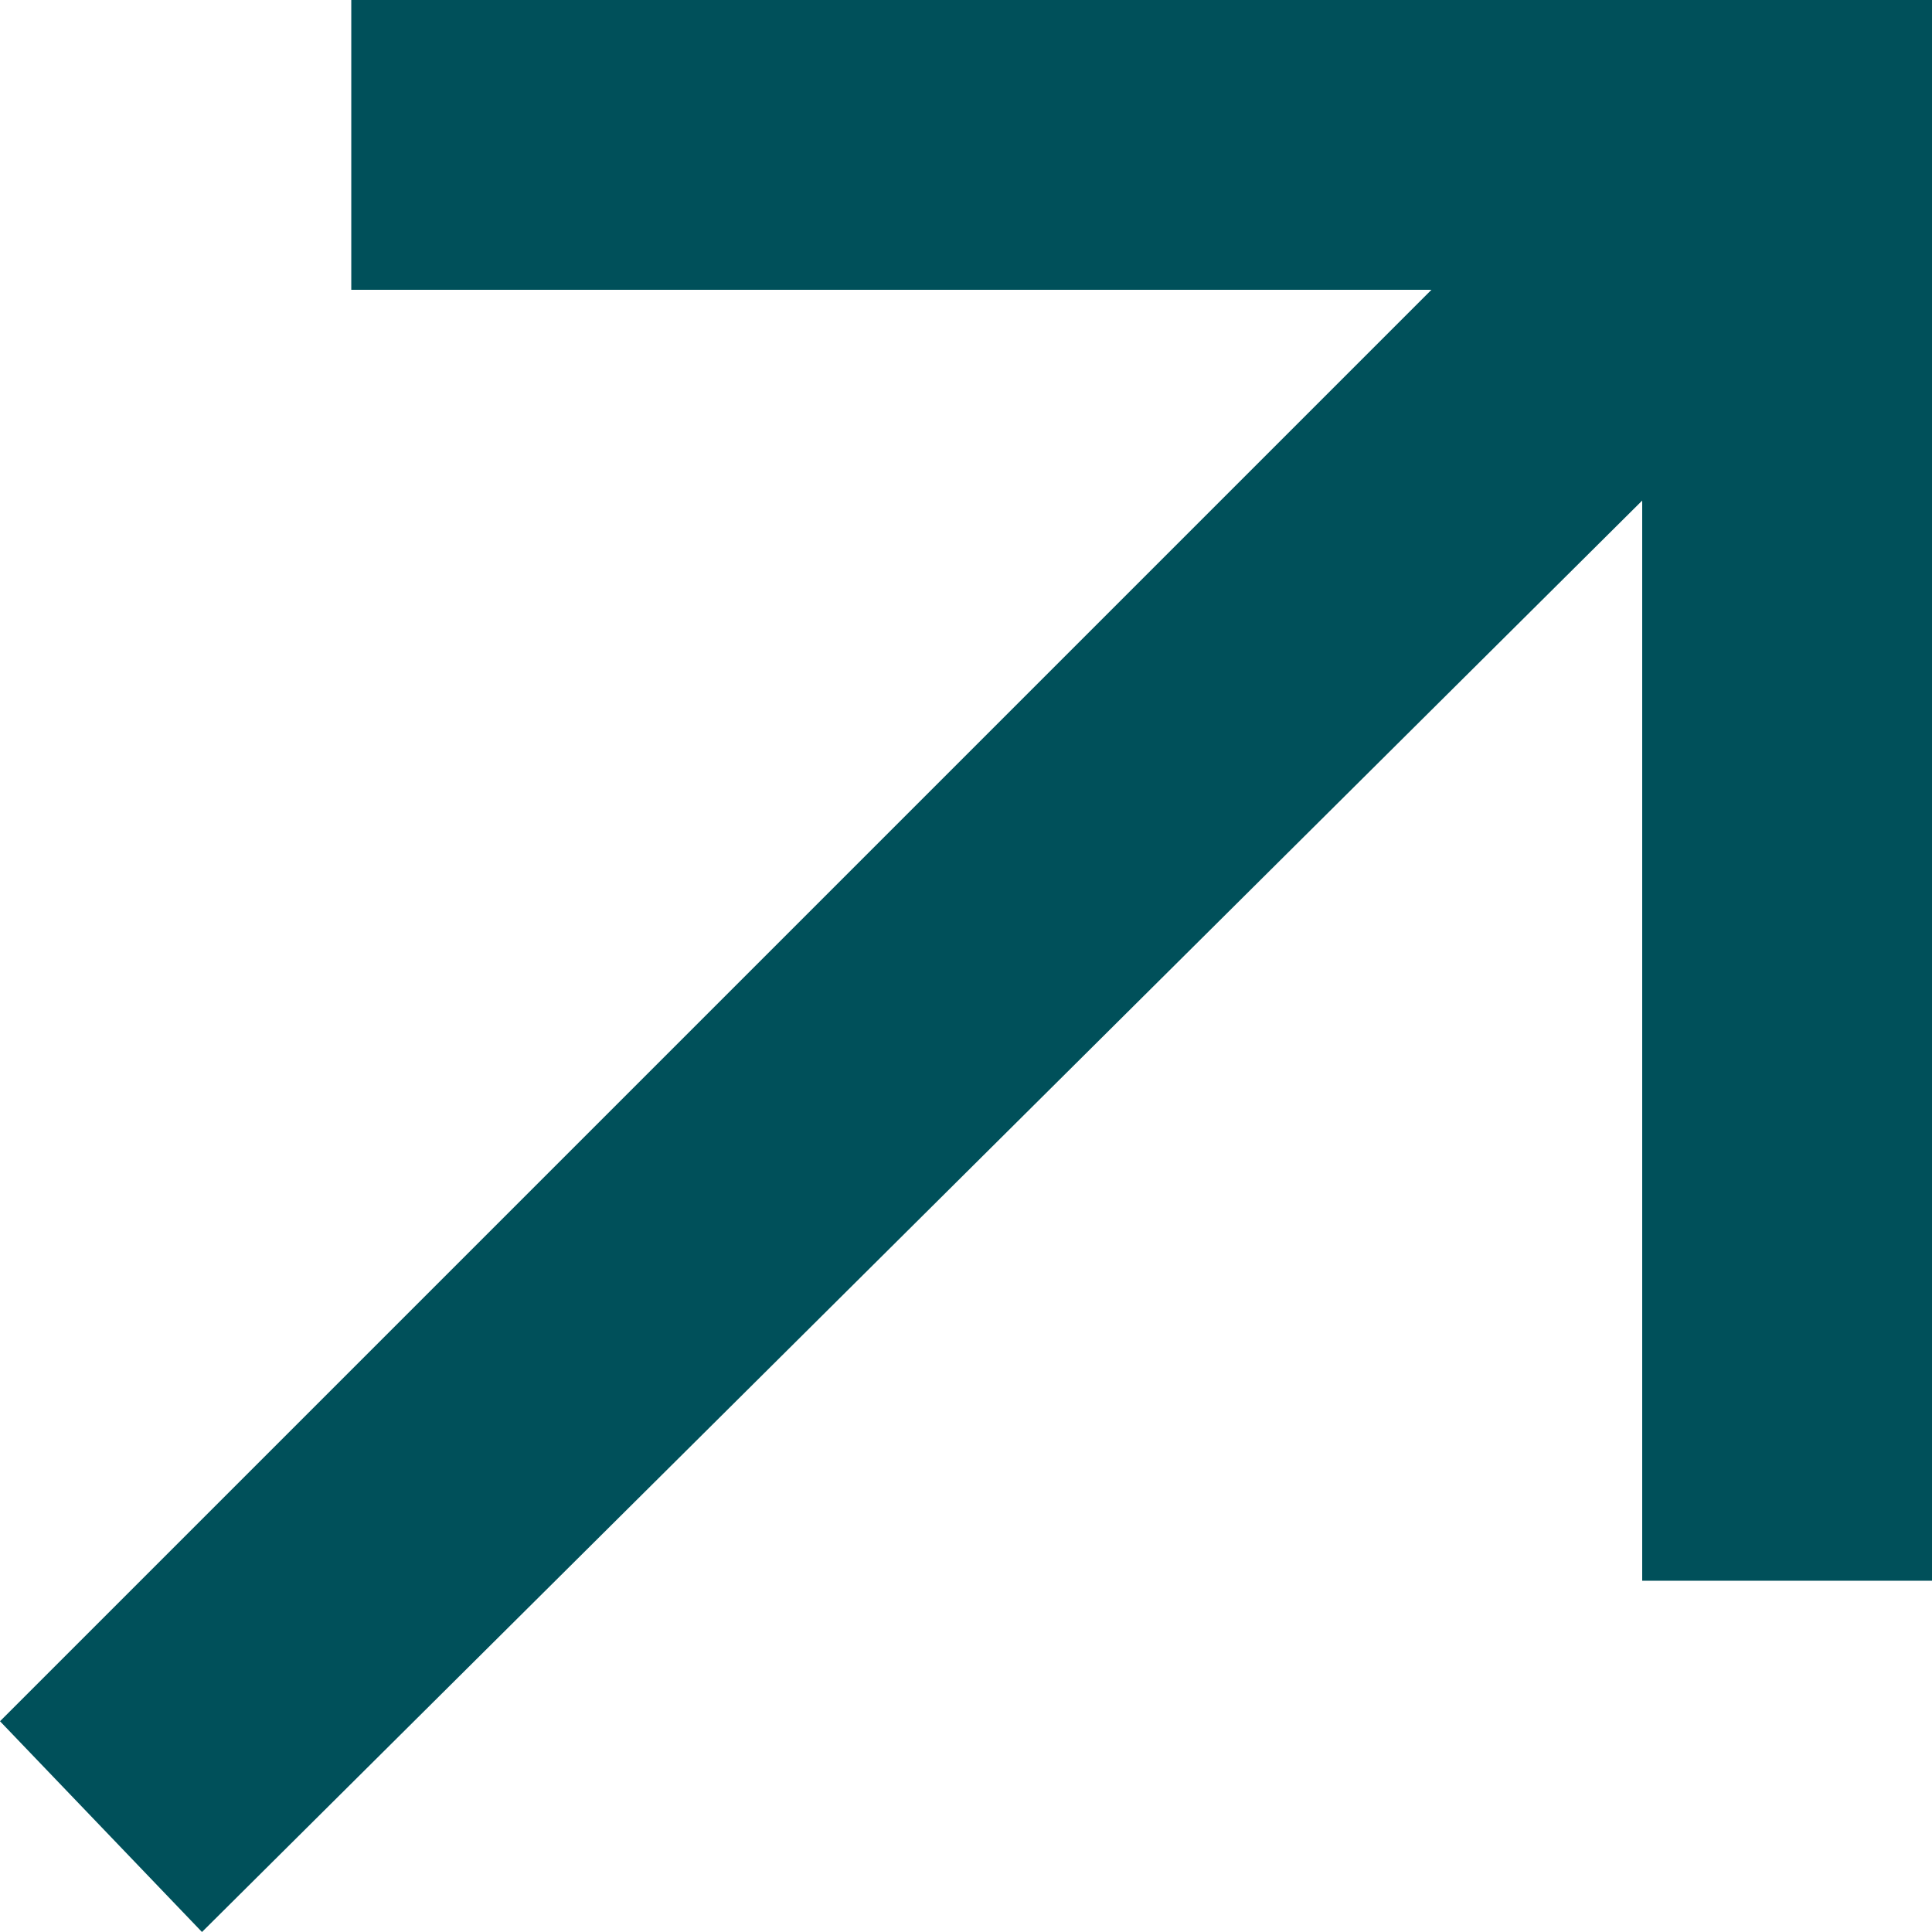 <?xml version="1.0" encoding="UTF-8"?>
<svg id="_レイヤー_2" xmlns="http://www.w3.org/2000/svg" version="1.1" viewBox="0 0 22 22">
  <!-- Generator: Adobe Illustrator 29.5.1, SVG Export Plug-In . SVG Version: 2.1.0 Build 141)  -->
  <defs>
    <style>
      .st0 {
        fill: #00505a;
      }
    </style>
  </defs>
  <g id="_レイヤー_1-2">
    <polygon class="st0" points="18.7 0 4 0 4 3.3 16.3 3.3 0 19.6 2.3 22 18.7 5.7 18.7 18 22 18 22 3.3 22 0 18.7 0"/>
  </g>
</svg>
